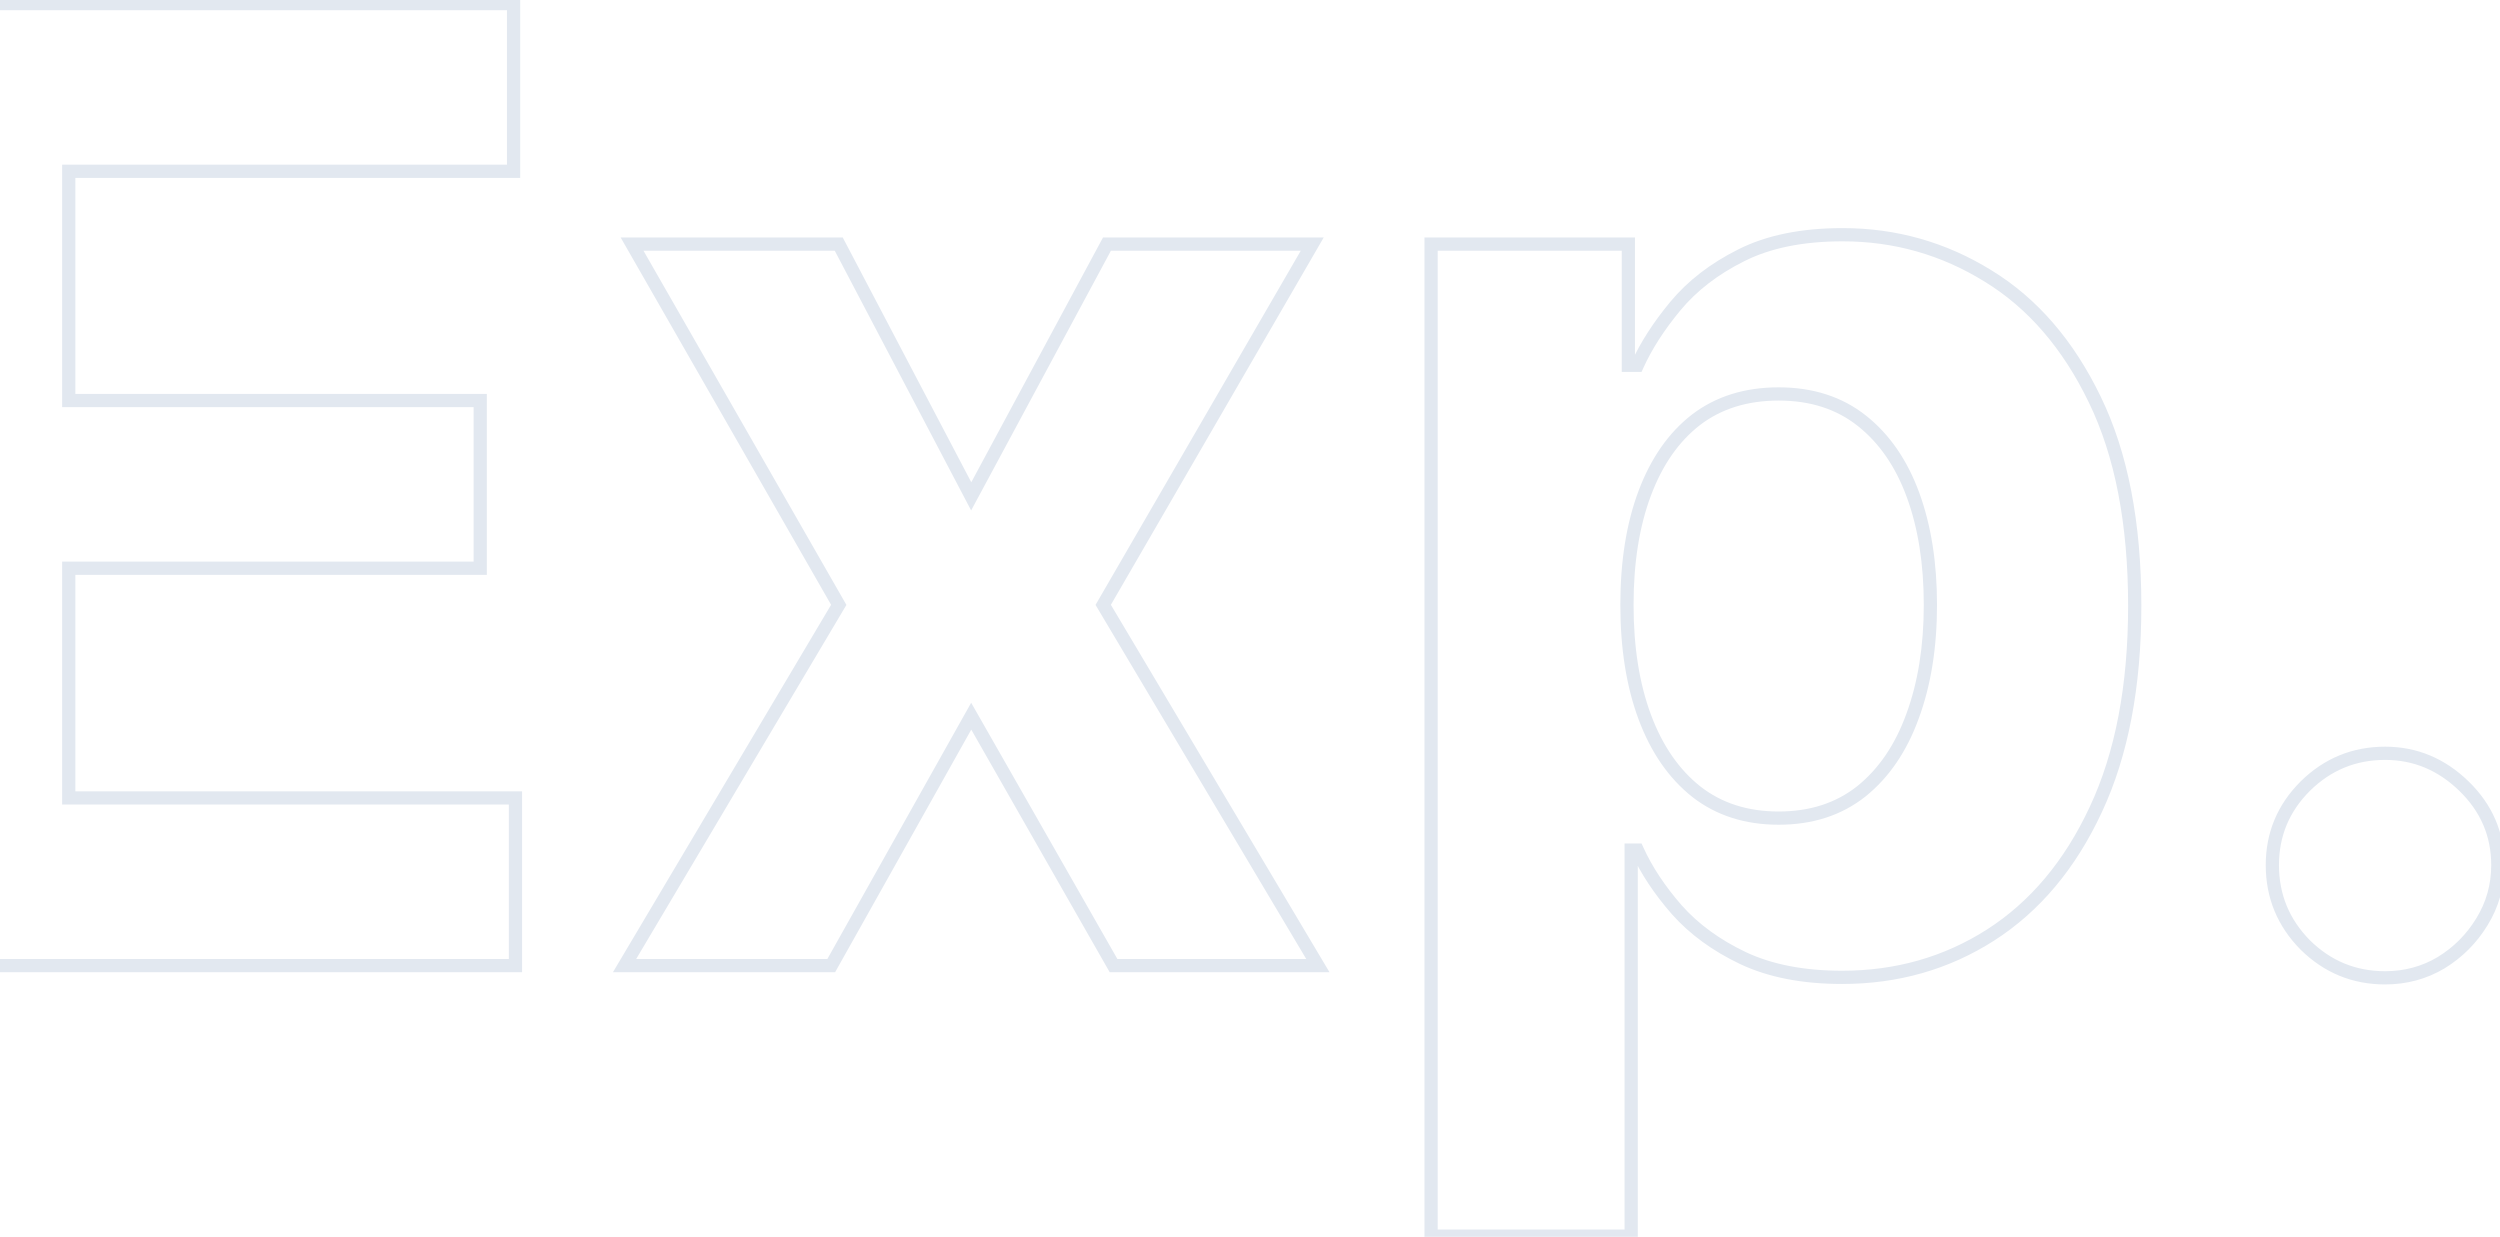<svg width="378" height="187" viewBox="0 0 378 187" fill="none" xmlns="http://www.w3.org/2000/svg">
<path d="M-20.358 146H-21.358V147H-20.358V146ZM-20.358 0.545V-0.455H-21.358V0.545H-20.358ZM77.653 0.545H78.653V-0.455H77.653V0.545ZM77.653 25.901V26.901H78.653V25.901H77.653ZM10.395 25.901V24.901H9.395V25.901H10.395ZM10.395 60.56H9.395V61.56H10.395V60.56ZM72.611 60.56H73.611V59.56H72.611V60.56ZM72.611 85.915V86.915H73.611V85.915H72.611ZM10.395 85.915V84.915H9.395V85.915H10.395ZM10.395 120.645H9.395V121.645H10.395V120.645ZM77.938 120.645H78.938V119.645H77.938V120.645ZM77.938 146V147H78.938V146H77.938ZM-19.358 146V0.545H-21.358V146H-19.358ZM-20.358 1.545H77.653V-0.455H-20.358V1.545ZM76.653 0.545V25.901H78.653V0.545H76.653ZM77.653 24.901H10.395V26.901H77.653V24.901ZM9.395 25.901V60.56H11.395V25.901H9.395ZM10.395 61.56H72.611V59.56H10.395V61.56ZM71.611 60.56V85.915H73.611V60.56H71.611ZM72.611 84.915H10.395V86.915H72.611V84.915ZM9.395 85.915V120.645H11.395V85.915H9.395ZM10.395 121.645H77.938V119.645H10.395V121.645ZM76.938 120.645V146H78.938V120.645H76.938ZM77.938 145H-20.358V147H77.938V145ZM126.819 36.909L127.704 36.444L127.423 35.909H126.819V36.909ZM146.847 75.048L145.962 75.513L146.836 77.178L147.728 75.522L146.847 75.048ZM167.373 36.909V35.909H166.775L166.492 36.435L167.373 36.909ZM198.41 36.909L199.275 37.41L200.145 35.909H198.41V36.909ZM166.805 91.454L165.939 90.953L165.645 91.461L165.945 91.966L166.805 91.454ZM199.262 146V147H201.021L200.121 145.489L199.262 146ZM168.367 146L167.499 146.496L167.786 147H168.367V146ZM146.847 108.287L147.716 107.791L146.84 106.257L145.975 107.798L146.847 108.287ZM125.683 146V147H126.268L126.555 146.489L125.683 146ZM94.433 146L93.573 145.489L92.676 147H94.433V146ZM126.819 91.454L127.679 91.965L127.977 91.463L127.687 90.957L126.819 91.454ZM95.569 36.909V35.909H93.844L94.701 37.406L95.569 36.909ZM125.934 37.374L145.962 75.513L147.733 74.583L127.704 36.444L125.934 37.374ZM147.728 75.522L168.253 37.383L166.492 36.435L145.967 74.574L147.728 75.522ZM167.373 37.909H198.41V35.909H167.373V37.909ZM197.545 36.408L165.939 90.953L167.67 91.956L199.275 37.41L197.545 36.408ZM165.945 91.966L198.403 146.511L200.121 145.489L167.664 90.943L165.945 91.966ZM199.262 145H168.367V147H199.262V145ZM169.236 145.504L147.716 107.791L145.979 108.783L167.499 146.496L169.236 145.504ZM145.975 107.798L124.81 145.511L126.555 146.489L147.719 108.776L145.975 107.798ZM125.683 145H94.433V147H125.683V145ZM95.292 146.511L127.679 91.965L125.959 90.944L93.573 145.489L95.292 146.511ZM127.687 90.957L96.437 36.412L94.701 37.406L125.951 91.952L127.687 90.957ZM95.569 37.909H126.819V35.909H95.569V37.909ZM216.379 186.909H215.379V187.909H216.379V186.909ZM216.379 36.909V35.909H215.379V36.909H216.379ZM246.208 36.909H247.208V35.909H246.208V36.909ZM246.208 55.233H245.208V56.233H246.208V55.233ZM247.558 55.233V56.233H248.203L248.469 55.645L247.558 55.233ZM253.31 46.284L252.541 45.645L252.54 45.646L253.31 46.284ZM263.254 38.614L263.701 39.508L263.705 39.506L263.254 38.614ZM300.612 41.739L300.085 42.589L300.089 42.591L300.612 41.739ZM316.734 60.418L315.833 60.852L315.834 60.855L316.734 60.418ZM316.876 122.42L315.97 121.996L315.969 121.998L316.876 122.42ZM300.967 141.384L301.505 142.226L301.506 142.225L300.967 141.384ZM263.538 144.864L263.107 145.766L263.111 145.768L263.538 144.864ZM253.523 137.548L252.77 138.206L252.775 138.212L253.523 137.548ZM247.558 128.528L248.468 128.116L248.202 127.528H247.558V128.528ZM246.634 128.528V127.528H245.634V128.528H246.634ZM246.634 186.909V187.909H247.634V186.909H246.634ZM256.506 119.722L255.886 120.506L255.892 120.511L256.506 119.722ZM281.435 119.651L282.056 120.435L282.063 120.429L281.435 119.651ZM289.177 108.287L288.239 107.941L288.237 107.946L289.177 108.287ZM289.248 74.835L290.187 74.491L289.248 74.835ZM281.506 63.614L282.127 62.83L281.506 63.614ZM256.435 63.472L255.828 62.677L255.823 62.681L256.435 63.472ZM248.694 74.551L247.758 74.199L248.694 74.551ZM217.379 186.909V36.909H215.379V186.909H217.379ZM216.379 37.909H246.208V35.909H216.379V37.909ZM245.208 36.909V55.233H247.208V36.909H245.208ZM246.208 56.233H247.558V54.233H246.208V56.233ZM248.469 55.645C249.751 52.806 251.616 49.898 254.081 46.922L252.54 45.646C249.986 48.731 248.016 51.789 246.646 54.821L248.469 55.645ZM254.08 46.923C256.536 43.966 259.736 41.491 263.701 39.508L262.806 37.719C258.628 39.809 255.198 42.447 252.541 45.645L254.08 46.923ZM263.705 39.506C267.647 37.513 272.595 36.489 278.594 36.489V34.489C272.378 34.489 267.099 35.548 262.802 37.721L263.705 39.506ZM278.594 36.489C286.364 36.489 293.52 38.521 300.085 42.589L301.138 40.889C294.256 36.623 286.734 34.489 278.594 34.489V36.489ZM300.089 42.591C306.622 46.594 311.877 52.661 315.833 60.852L317.634 59.983C313.541 51.507 308.048 45.122 301.134 40.886L300.089 42.591ZM315.834 60.855C319.773 68.965 321.771 79.197 321.771 91.597H323.771C323.771 78.996 321.743 68.442 317.633 59.981L315.834 60.855ZM321.771 91.597C321.771 103.663 319.822 113.783 315.97 121.996L317.781 122.845C321.79 114.297 323.771 103.868 323.771 91.597H321.771ZM315.969 121.998C312.154 130.186 306.968 136.35 300.427 140.542L301.506 142.225C308.412 137.8 313.832 131.321 317.782 122.843L315.969 121.998ZM300.429 140.541C293.921 144.695 286.628 146.776 278.523 146.776V148.776C286.991 148.776 294.66 146.595 301.505 142.226L300.429 140.541ZM278.523 146.776C272.759 146.776 267.917 145.822 263.964 143.959L263.111 145.768C267.397 147.788 272.546 148.776 278.523 148.776V146.776ZM263.968 143.961C259.999 142.069 256.775 139.706 254.272 136.885L252.775 138.212C255.481 141.262 258.932 143.776 263.107 145.766L263.968 143.961ZM254.277 136.891C251.725 133.968 249.794 131.042 248.468 128.116L246.647 128.941C248.067 132.075 250.114 135.163 252.77 138.206L254.277 136.891ZM247.558 127.528H246.634V129.528H247.558V127.528ZM245.634 128.528V186.909H247.634V128.528H245.634ZM246.634 185.909H216.379V187.909H246.634V185.909ZM244.995 91.454C244.995 98.031 245.907 103.812 247.757 108.778L249.631 108.08C247.883 103.387 246.995 97.852 246.995 91.454H244.995ZM247.757 108.778C249.608 113.747 252.309 117.674 255.886 120.506L257.127 118.938C253.886 116.372 251.378 112.77 249.631 108.08L247.757 108.778ZM255.892 120.511C259.5 123.316 263.866 124.699 268.935 124.699V122.699C264.251 122.699 260.331 121.43 257.12 118.932L255.892 120.511ZM268.935 124.699C274.053 124.699 278.447 123.292 282.056 120.435L280.815 118.867C277.605 121.407 273.666 122.699 268.935 122.699V124.699ZM282.063 120.429C285.637 117.55 288.314 113.599 290.117 108.628L288.237 107.946C286.536 112.634 284.052 116.259 280.808 118.872L282.063 120.429ZM290.115 108.633C291.963 103.624 292.876 97.892 292.876 91.454H290.876C290.876 97.706 289.989 103.196 288.239 107.941L290.115 108.633ZM292.876 91.454C292.876 85.067 291.987 79.406 290.187 74.491L288.309 75.179C290.012 79.829 290.876 85.248 290.876 91.454H292.876ZM290.187 74.491C288.383 69.566 285.704 65.661 282.127 62.83L280.886 64.398C284.127 66.964 286.609 70.54 288.309 75.179L290.187 74.491ZM282.127 62.83C278.516 59.971 274.098 58.565 268.935 58.565V60.565C273.716 60.565 277.678 61.858 280.886 64.398L282.127 62.83ZM268.935 58.565C263.826 58.565 259.437 59.92 255.828 62.677L257.042 64.266C260.252 61.815 264.197 60.565 268.935 60.565V58.565ZM255.823 62.681C252.288 65.42 249.609 69.279 247.758 74.199L249.63 74.903C251.377 70.259 253.859 66.732 257.048 64.262L255.823 62.681ZM247.758 74.199C245.907 79.12 244.995 84.879 244.995 91.454H246.995C246.995 85.057 247.883 79.547 249.63 74.903L247.758 74.199ZM348.552 142.875L347.84 143.577L347.845 143.582L347.85 143.587L348.552 142.875ZM348.552 118.869L347.85 118.157L347.845 118.162L348.552 118.869ZM372.558 118.869L371.86 119.586L372.558 118.869ZM375.256 139.395L374.406 138.869L374.403 138.873L375.256 139.395ZM369.077 145.574L369.587 146.434L369.599 146.427L369.077 145.574ZM360.626 146.847C356.203 146.847 352.43 145.294 349.254 142.163L347.85 143.587C351.397 147.085 355.673 148.847 360.626 148.847V146.847ZM349.264 142.173C346.133 138.997 344.58 135.224 344.58 130.801H342.58C342.58 135.753 344.342 140.03 347.84 143.577L349.264 142.173ZM344.58 130.801C344.58 126.429 346.13 122.705 349.259 119.576L347.845 118.162C344.345 121.662 342.58 125.893 342.58 130.801H344.58ZM349.254 119.581C352.43 116.45 356.203 114.898 360.626 114.898V112.898C355.673 112.898 351.397 114.66 347.85 118.157L349.254 119.581ZM360.626 114.898C364.898 114.898 368.628 116.444 371.86 119.586L373.255 118.152C369.668 114.666 365.444 112.898 360.626 112.898V114.898ZM371.86 119.586C375.081 122.718 376.671 126.438 376.671 130.801H378.671C378.671 125.883 376.852 121.65 373.255 118.152L371.86 119.586ZM376.671 130.801C376.671 133.744 375.916 136.426 374.406 138.869L376.107 139.921C377.817 137.155 378.671 134.108 378.671 130.801H376.671ZM374.403 138.873C372.923 141.295 370.977 143.241 368.556 144.721L369.599 146.427C372.291 144.782 374.464 142.609 376.11 139.916L374.403 138.873ZM368.568 144.714C366.171 146.134 363.531 146.847 360.626 146.847V148.847C363.876 148.847 366.87 148.044 369.587 146.434L368.568 144.714Z" fill="#E2E8F0"/>
</svg>
